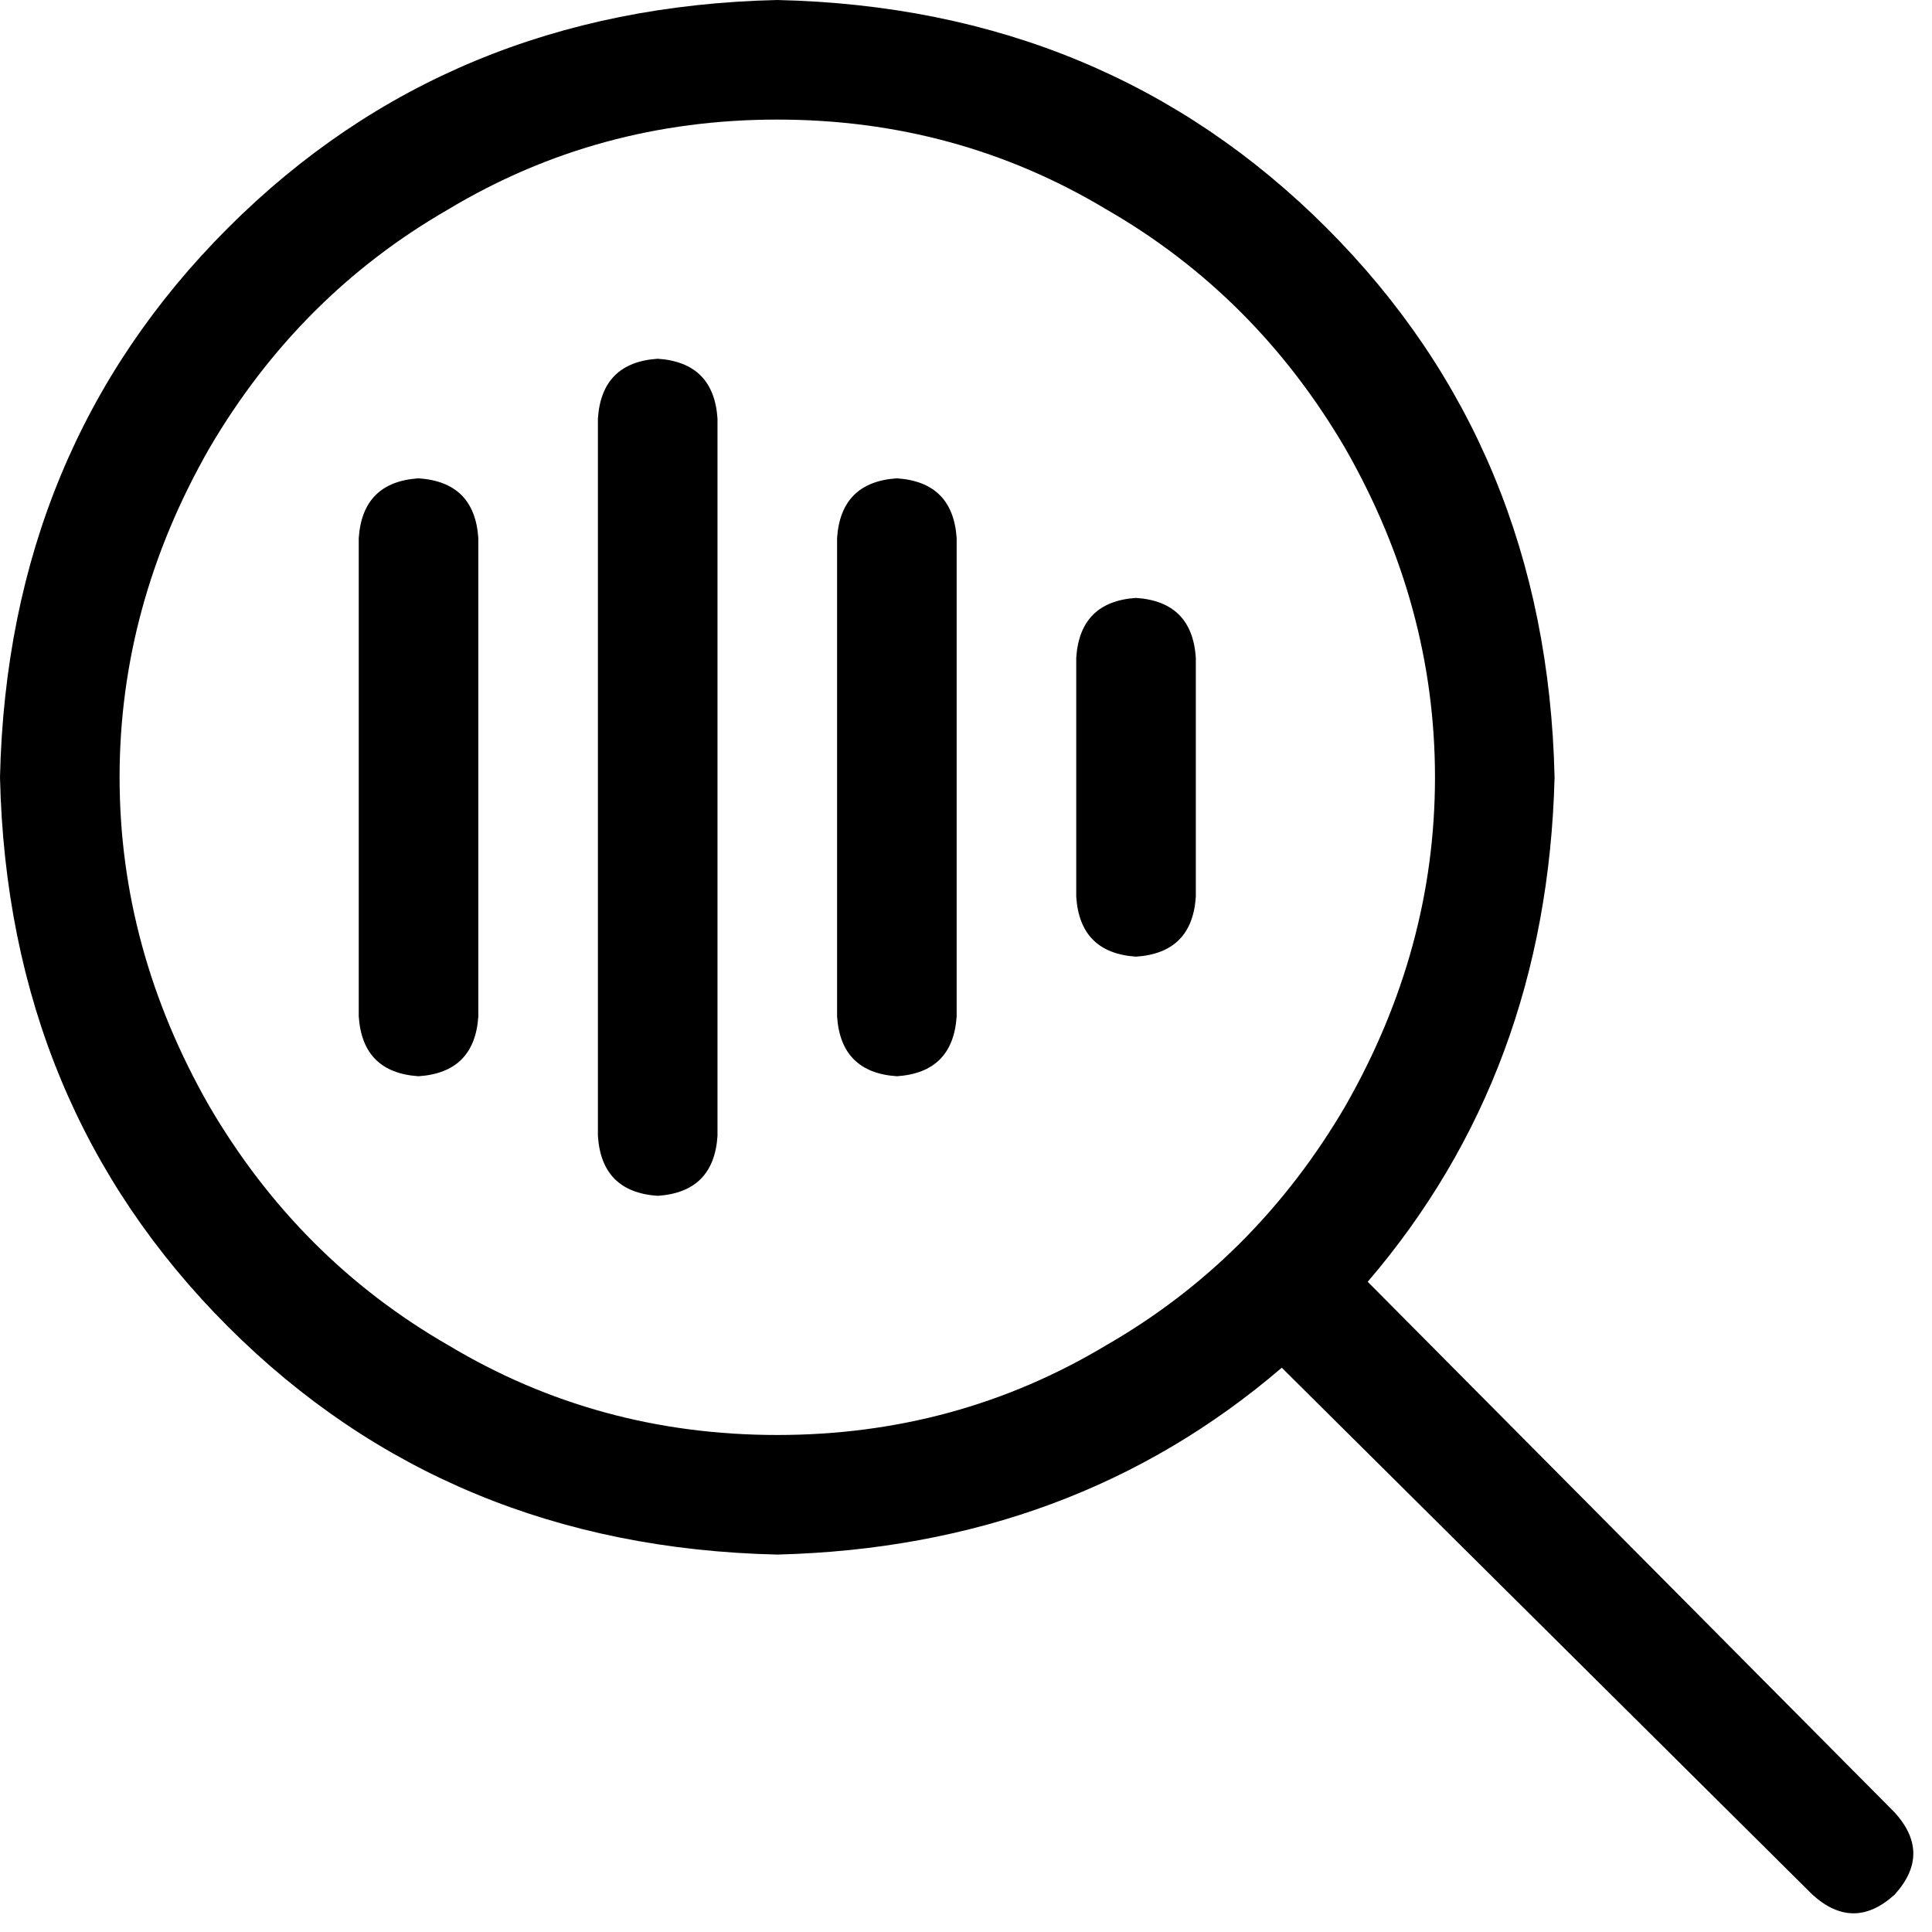 <svg xmlns="http://www.w3.org/2000/svg" viewBox="0 0 512 512">
  <path d="M 205.988 31.691 Q 253.524 31.691 293.137 55.458 L 293.137 55.458 L 293.137 55.458 Q 332.75 78.236 356.518 118.839 Q 380.286 160.433 380.286 205.988 Q 380.286 251.544 356.518 293.137 Q 332.75 333.741 293.137 356.518 Q 253.524 380.286 205.988 380.286 Q 158.453 380.286 118.839 356.518 Q 79.226 333.741 55.458 293.137 Q 31.691 251.544 31.691 205.988 Q 31.691 160.433 55.458 118.839 Q 79.226 78.236 118.839 55.458 Q 158.453 31.691 205.988 31.691 L 205.988 31.691 Z M 205.988 411.977 Q 284.224 409.996 339.683 362.46 L 480.309 502.097 L 480.309 502.097 Q 491.203 512 502.097 502.097 Q 512 491.203 502.097 480.309 L 362.46 339.683 L 362.46 339.683 Q 409.996 284.224 411.977 205.988 Q 409.996 118.839 351.567 60.41 Q 293.137 1.981 205.988 0 Q 118.839 1.981 60.41 60.41 Q 1.981 118.839 0 205.988 Q 1.981 293.137 60.41 351.567 Q 118.839 409.996 205.988 411.977 L 205.988 411.977 Z M 190.143 110.917 Q 189.153 96.062 174.298 95.072 Q 159.443 96.062 158.453 110.917 L 158.453 301.06 L 158.453 301.06 Q 159.443 315.915 174.298 316.905 Q 189.153 315.915 190.143 301.06 L 190.143 110.917 L 190.143 110.917 Z M 126.762 142.607 Q 125.772 127.752 110.917 126.762 Q 96.062 127.752 95.072 142.607 L 95.072 269.369 L 95.072 269.369 Q 96.062 284.224 110.917 285.215 Q 125.772 284.224 126.762 269.369 L 126.762 142.607 L 126.762 142.607 Z M 253.524 142.607 Q 252.534 127.752 237.679 126.762 Q 222.824 127.752 221.834 142.607 L 221.834 269.369 L 221.834 269.369 Q 222.824 284.224 237.679 285.215 Q 252.534 284.224 253.524 269.369 L 253.524 142.607 L 253.524 142.607 Z M 316.905 174.298 Q 315.915 159.443 301.06 158.453 Q 286.205 159.443 285.215 174.298 L 285.215 237.679 L 285.215 237.679 Q 286.205 252.534 301.06 253.524 Q 315.915 252.534 316.905 237.679 L 316.905 174.298 L 316.905 174.298 Z" />
</svg>